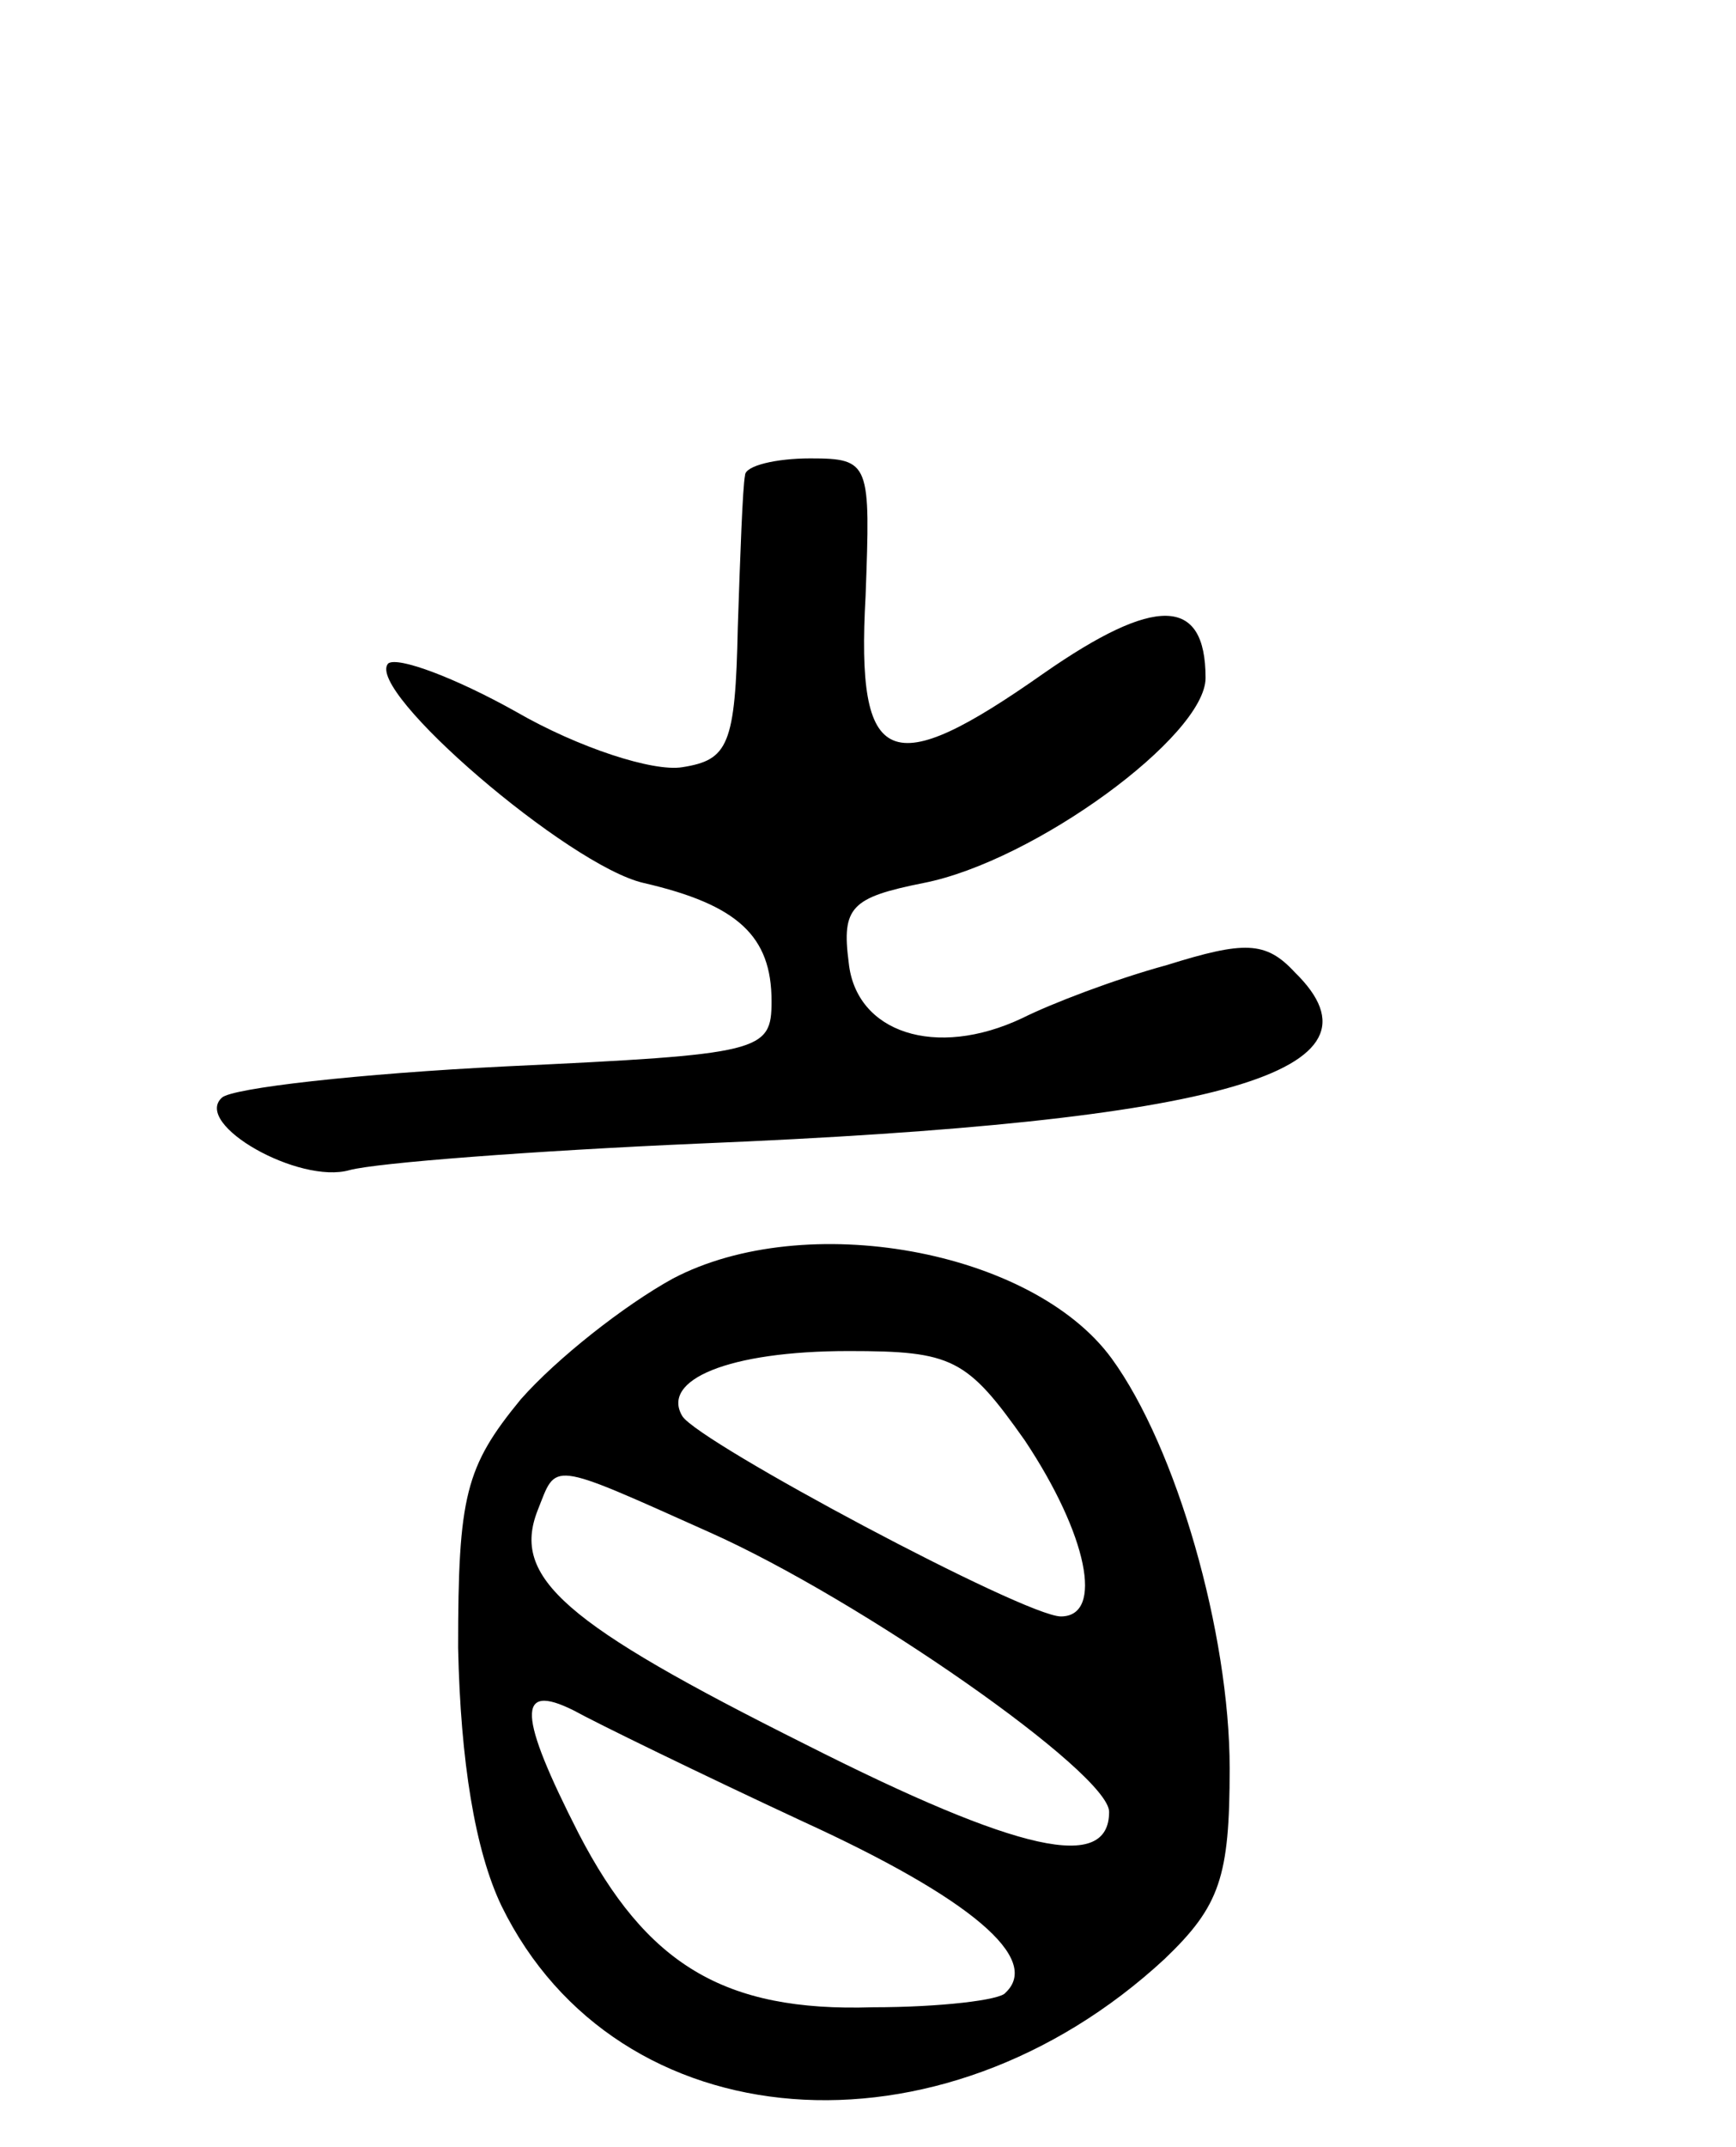 <svg version="1.0" xmlns="http://www.w3.org/2000/svg" width="72" height="89" viewBox="0 0 72 89" ><g transform="translate(0,89) scale(0.1,-0.1)" ><path d="M309 693 c-1 -5 -2 -33 -3 -63 -1 -49 -4 -55 -23 -58 -12 -2 -43 8 -69 23 -25 14 -49 23 -53 20 -10 -11 75 -84 106 -91 39 -9 53 -22 53 -49 0 -21 -4 -22 -110 -27 -61 -3 -114 -9 -118 -13 -12 -11 32 -36 53 -30 11 3 76 8 145 11 218 9 289 30 247 71 -12 13 -21 13 -53 3 -22 -6 -48 -16 -60 -22 -36 -17 -69 -6 -72 23 -3 23 1 27 31 33 46 9 117 61 117 85 0 34 -21 34 -67 2 -64 -45 -78 -40 -74 32 2 55 2 57 -23 57 -14 0 -27 -3 -27 -7z"/><path d="M279 360 c-20 -11 -48 -33 -63 -50 -23 -28 -26 -40 -26 -103 1 -47 7 -84 18 -107 48 -98 182 -108 275 -22 23 22 27 34 27 79 0 56 -22 133 -49 170 -33 45 -127 62 -182 33z m146 -67 c26 -39 33 -73 15 -73 -15 0 -150 72 -157 83 -9 15 19 27 69 27 43 0 49 -3 73 -37z m-131 -38 c63 -28 166 -100 166 -116 0 -25 -37 -17 -126 28 -100 50 -122 69 -111 97 8 20 4 21 71 -9z m39 -120 c70 -32 99 -57 84 -71 -2 -3 -27 -6 -55 -6 -62 -2 -94 18 -122 72 -25 49 -26 63 -2 51 9 -5 52 -26 95 -46z"/></g></svg> 
